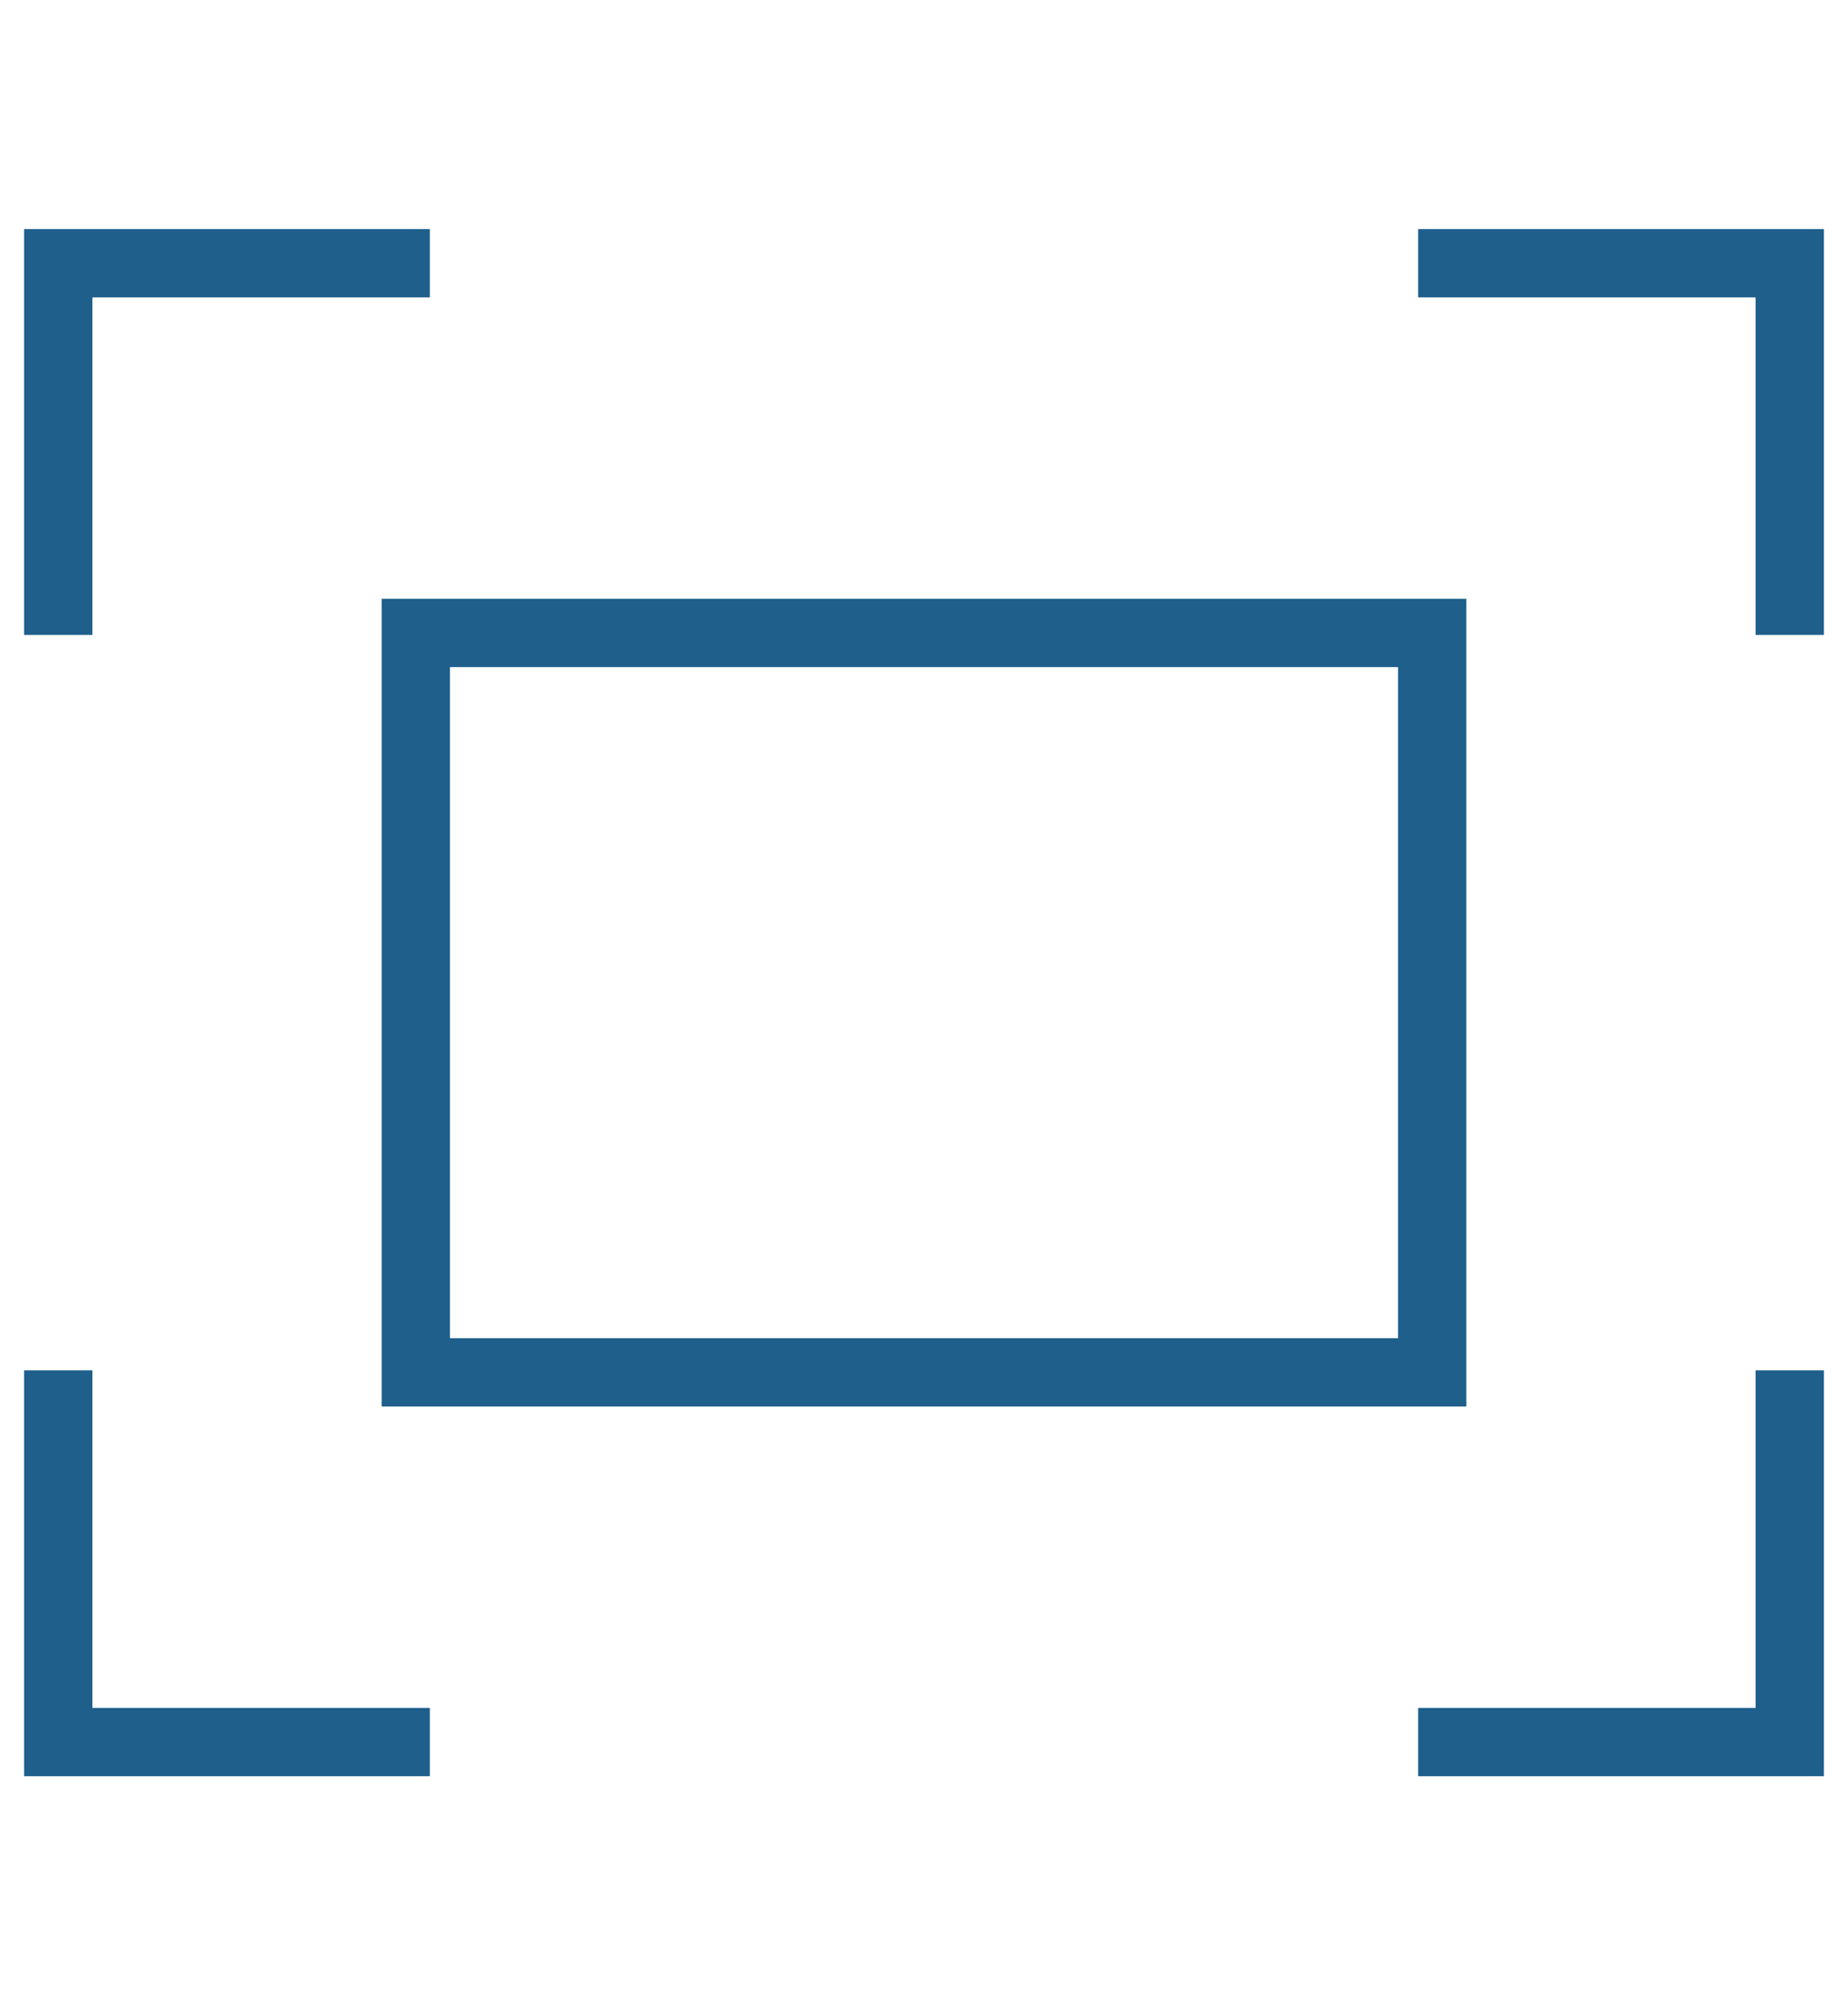 <?xml version="1.0" encoding="utf-8"?>
<!-- Generator: Adobe Illustrator 15.1.0, SVG Export Plug-In  -->
<!DOCTYPE svg PUBLIC "-//W3C//DTD SVG 1.1//EN" "http://www.w3.org/Graphics/SVG/1.1/DTD/svg11.dtd">
<svg version="1.1"
	 xmlns="http://www.w3.org/2000/svg" xmlns:xlink="http://www.w3.org/1999/xlink" xmlns:a="http://ns.adobe.com/AdobeSVGViewerExtensions/3.0/"
	 x="0px" y="0px" width="46px" height="50px" viewBox="-0.6 -5.7 46 50" enable-background="new -0.6 -5.7 46 50"
	 xml:space="preserve">
<defs>
</defs>
<path fill="#1E5F8C" d="M34.7,38.5v-1.7h8.4v-8.4h1.7v10.1H34.7z M0,38.5V28.4h1.7v8.4h8.4v1.7H0z M8.9,29.3V9.2h27v20.1H8.9z
	 M10.6,27.6h23.6V10.9H10.6V27.6z M43.1,10.1V1.7h-8.4V0h10.1v10.1H43.1z M0,10.1V0h10.1v1.7H1.7v8.4H0z"/>
</svg>
